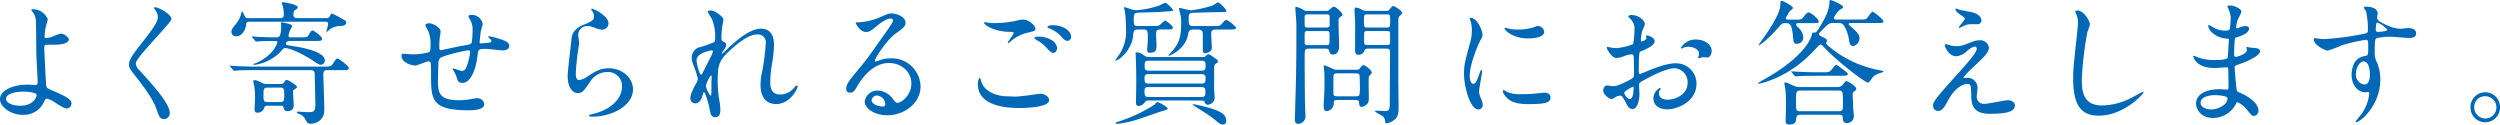 <svg xmlns="http://www.w3.org/2000/svg"  preserveAspectRatio="none" width="669.893" height="33.367" viewBox="0 0 669.893 33.367"><title>アセット 8</title><g id="レイヤー_2" data-name="レイヤー 2"><g id="teisei"><path d="M12.8,5.184a17.572,17.572,0,0,1-.534,1.943A23.441,23.441,0,0,0,11.94,9.61c0,.468.036.576.428.576a5.639,5.639,0,0,0,1.5-.288A15.791,15.791,0,0,1,16.218,9c.927,0,2.245,1.008,2.245,1.583,0,.54-.855,1.4-3.777,1.4-.072,0-2.389,0-2.46.036-.285.072-.356.288-.356.972s.428,9.683.535,10.079c.143.54.355.647,2.209,1.439,2.211.972,4.527,1.979,4.527,3.132a1.364,1.364,0,0,1-1.283,1.439c-.642,0-2.353-1.115-3.279-1.728a5.051,5.051,0,0,0-2.031-.9c-.357,0-.428.108-.892,1.116a5.917,5.917,0,0,1-5.524,3.2C2.852,30.776,0,28.616,0,26.564c0-2.34,3.422-3.888,7.484-3.888.321,0,1.6.108,1.854.108.535,0,.749-.072.749-.9,0-.9-.356-6.875-.356-7.774,0-.288-.035-7.632-.143-8.892A4.111,4.111,0,0,0,8.625,3.06a.806.806,0,0,1-.213-.432c0-.145.249-.145.32-.145A4.23,4.23,0,0,1,12.8,5.184ZM6.273,24.549c-.357,0-4.67.036-4.67,2.016,0,.684,1.212,1.764,3.778,1.764,3.886,0,4.526-2.663,4.42-2.987C9.659,24.873,7.842,24.549,6.273,24.549Z" fill="#0068b7"/><path d="M41.558,1.943c.855,0,4.384,1.836,4.384,3.168,0,.972-9.553,10.295-9.553,11.843a2.889,2.889,0,0,0,1.07,1.979c3.172,3.491,8.02,8.783,8.02,11.267a1.525,1.525,0,0,1-1.533,1.691c-1.1,0-1.318-.684-2.066-2.808-1.105-3.167-4.99-7.955-5.918-9.106-1.1-1.368-1.39-1.908-1.39-2.664,0-.972.464-2.052,2.888-5.111,3.528-4.463,4.848-6.335,4.848-7.667a3.44,3.44,0,0,0-.892-2.088c-.106-.18-.179-.323-.106-.432C41.344,1.943,41.451,1.943,41.558,1.943Z" fill="#0068b7"/><path d="M68.037,18.789c-3.137,0-4.1.072-4.527.108-.107,0-.642.072-.748.072s-.215-.108-.321-.216l-.677-.828c-.143-.181-.143-.181-.143-.252s.035-.072.106-.072c.249,0,1.354.108,1.568.108,1.747.071,3.243.144,4.919.144H86.643c1.641,0,2.032,0,2.5-.684.855-1.332.962-1.477,1.354-1.477.25,0,2.994,1.98,2.994,2.592,0,.5-.713.5-1.924.5h-3.85c-.393,0-1.07.036-1.07,1.044,0,1.44.25,7.775.25,9.071s-.035,2.628-1.568,3.636a3.756,3.756,0,0,1-2.139.611c-.713,0-.82-.144-1.5-1.4a2.8,2.8,0,0,0-1.462-1.188c-.5-.18-.677-.252-.677-.468,0-.144.143-.18.321-.18.143,0,2.139.144,2.53.144,1.6,0,2.1-.035,2.1-2.087,0-.721-.143-7.344-.178-8.172,0-.287-.035-1.008-1.105-1.008ZM87.213,4.859c.749,0,.928-.072,1.213-.612.249-.5.285-.611.534-.611a17.8,17.8,0,0,1,2.317,1.188c1.354.72,1.5.756,1.5,1.26,0,.144-.178.828-1.318.864A5.314,5.314,0,0,0,88.6,7.7c-.178.107-.963.863-1.033.863-.107,0-.107-.071-.107-.107.107-.5.463-1.728.463-2.052,0-.576-.428-.576-.891-.576H66.824c-.783,0-.819.288-.926,1.08-.215,1.26-1.07,2.808-2.531,2.808A1.2,1.2,0,0,1,62.013,8.53c0-.575.143-.791,1.1-1.979a7.363,7.363,0,0,0,1.568-3.1c0-.18.036-.359.143-.359.179,0,.464.575.535.756.393.9.463,1.008,1.176,1.008h8.306c.749,0,1.212,0,1.212-1.044a13.87,13.87,0,0,0-.25-2.159,5.322,5.322,0,0,1-.32-.792c0-.252.178-.252.463-.252.143,0,3.85.54,3.85,1.367,0,.216-.035.252-.57.612-.32.18-.605.4-.605,1.26,0,.792.393,1.008,1.105,1.008ZM67.645,10.078c-.107-.144-.143-.18-.143-.216,0-.071.071-.107.143-.107.25,0,1.354.144,1.568.144,1.318.036,2.923.108,4.17.108H74.1c.57,0,1.248,0,1.248-3.132,0-.144-.071-.5-.071-.612,0-.252.179-.288.321-.288a13.428,13.428,0,0,1,2.209.576.537.537,0,0,1,.464.5,6.677,6.677,0,0,1-.606,1.116,9.082,9.082,0,0,0-.355,1.4c0,.433.285.433.748.433h2.674c1.461,0,1.639,0,2.031-.685.642-1.151.784-1.151,1-1.151.356,0,2.566,1.62,2.566,2.231,0,.576-.605.576-1.925.576H77.91c-.356,0-1.283,0-1.283.72,0,.4.178.4,2,.684s8.412,1.332,8.412,3.816A1.123,1.123,0,0,1,85.93,17.35c-.428,0-.605-.144-2.316-1.26-1.782-1.152-5.561-3.2-7.2-3.2-.428,0-.534.145-1.141.864a11.986,11.986,0,0,1-7.165,3.636.208.208,0,0,1-.213-.145c0-.18.143-.18.463-.252a11.907,11.907,0,0,0,4.634-3.239,7.446,7.446,0,0,0,1.354-2.376c0-.4-.535-.4-.748-.4-2.46,0-3.672.072-3.886.072-.106,0-.962.107-1.034.107-.143,0-.213-.107-.32-.252Zm4.063,18.25c-.642,0-.713.072-1,.792A1.893,1.893,0,0,1,69,30.2c-.713,0-.784-.5-.784-.937,0-.323.107-1.907.107-2.268a19.779,19.779,0,0,0-.215-4.067,9.619,9.619,0,0,1-.249-1.08c0-.359.249-.359.392-.359.393,0,.5.036,1.747.611a2.452,2.452,0,0,0,1.426.4h3.636c.393,0,.784,0,1-.36.428-.647.5-.72.784-.72.392,0,2.745,1.44,2.745,1.872,0,.216-.179.324-.606.611-.285.181-.464.288-.464.576,0,.54.179,3.06.179,3.636,0,.432,0,1.656-1.711,1.656-.784,0-.892-.4-1.034-1.08-.07-.36-.355-.36-.855-.36Zm-.071-4.859c-1.033,0-1.033.612-1.033,1.908,0,1.439,0,1.979,1.033,1.979H75.13c1.034,0,1.034-.612,1.034-1.872,0-1.476,0-2.016-1.034-2.016Z" fill="#0068b7"/><path d="M128.8,8.566c-.249,2.412-.285,2.664-.285,2.88,0,.18.285.18.393.18.143,0,1.391-.144,1.676-.144.783-.072,1.1-.108,1.1-.5,0-.216-.071-.288-.713-.9a.294.294,0,0,1-.143-.216c0-.144.214-.144.285-.144a19.081,19.081,0,0,1,2.566.647c2.245.648,2.78,1.225,2.78,1.944,0,.936-1.033,1.188-1.746,1.188s-3.814-.4-4.456-.4c-2.067,0-2.1.071-2.317,1.943-.677,5.327-2.6,7.163-3.885,7.163-1.212,0-1.354-.4-1.676-1.439a13.041,13.041,0,0,0-.677-1.584,4.358,4.358,0,0,1-.464-.756c0-.072.107-.072.179-.072.392,0,2,.648,2.317.648a1.284,1.284,0,0,0,1.211-.937,16.1,16.1,0,0,0,1.034-4.1c0-.288,0-.468-.534-.468-.749,0-7.2,1.439-7.664,2.231a2.911,2.911,0,0,0-.32,1.477c-.036,1.188-.107,4.463-.107,4.571,0,3.384.642,5.075,5.632,5.075a15.906,15.906,0,0,0,3.137-.288,11.13,11.13,0,0,1,1.711-.252,1.861,1.861,0,0,1,1.925,1.548c0,1.691-3.244,1.691-4.063,1.691-10.194,0-10.194-2.879-10.194-9.719,0-3.023,0-3.383-.642-3.383-.606,0-3.065,1.115-3.6,1.115-.783,0-3.671-.684-3.671-2.663,0-.469.143-.5.464-.5.355,0,1.854.144,2.174.144a16.556,16.556,0,0,0,4.527-.5c.57-.18.605-.5.605-1.836a8.843,8.843,0,0,0-.57-3.779c-.107-.288-.82-1.548-.82-1.691,0-.324.606-.5,1.034-.5.855,0,3.065,1.009,3.065,2.269A7.477,7.477,0,0,1,117.9,9.61a20.007,20.007,0,0,0-.179,2.771c0,.756,0,1.044.464,1.044.249,0,4.74-1.008,5.667-1.151,2.21-.36,2.46-.4,2.6-1.152.106-.72.178-2.447.178-2.915a5.36,5.36,0,0,0-.428-2.484c-.035-.035-.678-1.26-.678-1.331,0-.36.606-.4.785-.4a2.9,2.9,0,0,1,3.029,2.52C129.34,6.587,128.841,8.243,128.8,8.566Z" fill="#0068b7"/><path d="M163.055,6.227a1.761,1.761,0,0,1-1.818,1.729,6.415,6.415,0,0,1-2.1-.612,4.84,4.84,0,0,0-1.675-.359,2.384,2.384,0,0,0-2.531,2.375c0,.324.25,1.872.25,2.2s-.357,2.447-.428,2.951c-.179,1.332-.464,4.392-.464,5.291,0,.54.036,1.656.927,1.656a5.2,5.2,0,0,0,2.067-.864c2.175-1.439,3.528-2.3,5.81-2.3,3.814,0,6.523,2.7,6.523,5.651,0,4.392-5.668,7.308-10.836,7.308-.463,0-.963,0-.963-.288,0-.18.785-.36,1.034-.432,4.456-1.009,7.806-3.852,7.806-7.235a3.732,3.732,0,0,0-3.956-4,5.4,5.4,0,0,0-4.634,2.7c-1.64,2.34-2.031,2.951-3.244,2.951-1.5,0-2.709-1.728-2.709-4.5,0-1.512.855-8.135.963-9.467.107-1.26.25-3.1,3.244-4.319,2-.828,2.852-1.188,2.852-2.231a2.666,2.666,0,0,0-.606-1.62c-.071-.144-.179-.36-.071-.468C158.742,2.124,163.055,4.211,163.055,6.227Z" fill="#0068b7"/><path d="M193.848,5.219c0,.288-.321,1.872-.357,2.2a25.537,25.537,0,0,0-.178,2.592c0,.756.107.936.748,1.26.321.18.535.359.535.72a1.742,1.742,0,0,1-.32.936c-.749,1.044-.855,1.188-.855,1.3a.1.1,0,0,0,.106.108c.071,0,.179-.072.892-.756,1.854-1.8,6.166-5.9,9.48-5.9,2.424,0,3.494,1.728,3.494,4.283a32.207,32.207,0,0,1-.428,4.607,31.255,31.255,0,0,0-.57,5.4c0,1.4.213,3.348,2.637,3.348a4.733,4.733,0,0,0,3.743-1.8c.249-.288.57-.612.749-.612.143,0,.213.181.213.288,0,.5-1.96,4.68-5.738,4.68-4.206,0-4.206-4.283-4.206-5.255a15.493,15.493,0,0,1,.428-3.384,60.215,60.215,0,0,0,.962-7.523,2.105,2.105,0,0,0-2.209-2.483c-2.531,0-5.561,2.556-7.914,4.787-2.388,2.268-2.744,3.743-2.744,7.379a33.294,33.294,0,0,0,.285,4.644,22.2,22.2,0,0,1,.428,3.348c0,1.188-.285,2.016-1.391,2.016s-1.247-.828-1.6-2.735c-.071-.468-1.033-3.96-1.391-3.96-.143,0-.178.108-.428.973-.32,1.079-.891,2.016-1.96,2.016a1.312,1.312,0,0,1-1.283-1.332c0-1.26,1.212-3.384,1.568-4.031A3.44,3.44,0,0,0,187,21.129a19.143,19.143,0,0,0-.82-2.7c-.784-2.016-.82-2.268-.82-2.88a2.9,2.9,0,0,1,1.783-2.808,22.872,22.872,0,0,0,4.241-1.476c.214-.145.249-.4.249-1.044a12.21,12.21,0,0,0-.926-5.256,14.036,14.036,0,0,1-1.07-1.8c0-.324.57-.36.82-.36C191.637,2.808,193.848,4.571,193.848,5.219ZM190.639,13.5c-.285,0-3.992.756-3.992,2.556,0,1.26.855,3.96,1.177,3.96.143,0,.321-.217.392-.36.072-.18,2-3.96,2.175-4.319a4.965,4.965,0,0,0,.642-1.62A.384.384,0,0,0,190.639,13.5Zm0,8.351c0-.18.072-1.187.072-1.26,0-.107,0-.323-.179-.323-.356,0-1.39,2.375-1.39,2.771a5.913,5.913,0,0,0,1.247,2.592C190.639,25.629,190.639,25.377,190.639,21.849Z" fill="#0068b7"/><path d="M244.209,22.353c0-2.951-2.46-5.471-6.024-5.471-4.705,0-7.735,4.932-8.376,6.047-.713,1.224-1.07,1.908-2.032,1.908a.988.988,0,0,1-1.034-1.008c0-.9.285-1.692,2.816-4.68,2.316-2.735,2.674-3.2,8.056-10.835,1.177-1.691,1.675-2.447,1.675-2.844,0-.252-.249-.5-.677-.5-1.319,0-3.422,1.8-4.028,2.3-1.426,1.188-1.924,1.3-2.53,1.3-1.675,0-2.78-2.3-2.78-2.483,0-.108.107-.108.855-.108a17.161,17.161,0,0,0,5.525-1.295c2.209-.973,2.459-1.08,3.243-1.08,1.426,0,3.743.9,3.743,2.483,0,1.044-.82,1.62-2.531,2.808-2.566,1.836-5.7,6.768-5.7,7.379,0,.108.107.252.214.252.214-.071.677-.252.892-.323a8.534,8.534,0,0,1,3.137-.576,7.726,7.726,0,0,1,8.02,7.487c0,4.571-4.385,7.774-8.911,7.774-3.528,0-6.06-1.907-6.06-3.707a3.443,3.443,0,0,1,3.529-2.916,5.25,5.25,0,0,1,4.063,2.3c.5.648.713.972,1.213.972C241.713,27.536,244.209,25.341,244.209,22.353Zm-9.161,3.24a1.461,1.461,0,0,0-1.5,1.26c0,.936,1.533,1.691,3.065,1.691a.593.593,0,0,0,.606-.647A2.439,2.439,0,0,0,235.048,25.593Z" fill="#0068b7"/><path d="M272.113,25.881c.464,0,1.89-.145,3.387-.324.535-.072,2.852-.432,3.314-.432,1.213,0,2.317.9,2.317,1.691,0,1.943-6.06,2.124-8.056,2.124-4.776,0-11.05-1.044-11.05-6.407,0-1.152.392-1.656.5-1.656.143,0,.143.072.393.9.819,2.844,4.277,4.031,7.021,4.031C270.153,25.809,271.758,25.881,272.113,25.881ZM266.625,6.191a28.4,28.4,0,0,0,5.738-.648,7.583,7.583,0,0,1,1.782-.288c1.675,0,3.315,1.692,3.315,2.448,0,.54-.25.647-2.639,1.188a10.486,10.486,0,0,0-4.205,2.376c-.285.252-.321.288-.464.288a.114.114,0,0,1-.106-.108c0-.288,1.568-2.2,1.568-2.628,0-.252-.107-.252-1.213-.288-4.17-.071-6.736-1.943-6.736-2.447,0-.108.178-.144.25-.144.106,0,.213.035,1.141.18A13.338,13.338,0,0,0,266.625,6.191Zm15.113,4.535a2.962,2.962,0,0,1,1.532,2.052c0,.684-.428,1.4-1,1.4-.464,0-.713-.144-1.925-1.476a9.406,9.406,0,0,0-2.6-1.979c-.179-.145-.57-.4-.57-.54,0-.108.285-.324.605-.324A6.363,6.363,0,0,1,281.738,10.727Zm5.275-.864c0,.4-.285,1.08-.928,1.08-.748,0-1.176-.54-1.854-1.332a8.947,8.947,0,0,0-3.1-2.016c-.392-.144-.464-.288-.464-.4,0-.252.713-.433,1.319-.433C285.16,6.767,287.014,8.423,287.014,9.862Z" fill="#0068b7"/><path d="M305.008,7.919c-1.211,0-1.247.216-1.39,1.728-.428,3.888-3.813,6.587-4.705,6.587a.076.076,0,0,1-.071-.071,6.156,6.156,0,0,1,.463-.721,11.083,11.083,0,0,0,2.424-7.667,42.17,42.17,0,0,0-.285-4.679,9.854,9.854,0,0,1-.249-.972c0-.108.036-.216.143-.216a15.119,15.119,0,0,1,1.532.5,5.063,5.063,0,0,0,1.783.323,24.41,24.41,0,0,0,6.095-1.3,10.088,10.088,0,0,1,1.532-.72,7.211,7.211,0,0,1,2.068,1.98c0,.252-.143.252-1.355.359-3.064.216-3.422.216-6.629.288-2.317.071-2.566.071-2.566,1.4,0,2.016,0,2.232,1.176,2.232h3.814c1.568,0,1.746,0,2.352-.612.215-.18.892-.864,1.07-.864.106,0,2.066,1.332,2.066,1.908,0,.5-.713.5-2,.5h-1.318c-1.033,0-1.176.4-1.176,1.188,0,.433.106,2.448.106,2.88,0,1.332,0,2.16-1.782,2.16-.463,0-.713-.108-.713-.792,0-.4.178-2.269.178-2.664,0-2.483,0-2.771-1.247-2.771Zm7.878,21.129c0,.288-.179.36-1.462.721-.891.252-5.418,1.871-6.486,2.2a26.831,26.831,0,0,1-5.6,1.224c-.106,0-.356,0-.356-.216,0-.144.071-.18.927-.468a40.366,40.366,0,0,0,9.553-4.535c.428-.54.464-.612.677-.612C310.568,27.356,312.886,28.725,312.886,29.048Zm-5.1-2.123a1.015,1.015,0,0,0-1,.432,2.111,2.111,0,0,1-1.747,1.044c-.534,0-.642-.432-.642-1.044,0-.72.071-4.392.071-5.22,0-3.383-.071-5.147-.106-6.371,0-.216-.072-1.3-.072-1.439,0-.288.036-.288.321-.288.713,0,.962.144,1.96.828a2.481,2.481,0,0,0,1.462.432H322.26c.5,0,.57-.036.785-.252.178-.18.5-.5.783-.5a2.863,2.863,0,0,1,1.034.54c1.354.972,1.5,1.08,1.5,1.4a.432.432,0,0,1-.178.324c-.643.4-.749.432-.82.936-.035.253-.035,5.256-.035,5.939,0,.36.143,2.16.143,2.556a1.894,1.894,0,0,1-1.783,1.8.782.782,0,0,1-.819-.5c-.143-.432-.179-.611-1.141-.611Zm14.186-4.536c1.07,0,1.07-.468,1.07-1.619,0-.9-.749-.9-1.07-.9H307.753c-.642,0-1.069.145-1.069,1.008,0,1.044,0,1.512,1.069,1.512Zm-14.079.937c-.606,0-1.212,0-1.212.936,0,1.548.143,1.728,1.248,1.728h13.83c1.068,0,1.247-.216,1.247-1.332s-.214-1.331-1.247-1.331Zm-.071-7.056c-1.069,0-1.105.468-1.105,1.4,0,.756,0,1.26,1.105,1.26h14.15c1.07,0,1.07-.468,1.07-1.548,0-.684-.107-1.116-1.07-1.116Zm11.905-8.351c-1.034,0-1.247.432-1.39,1.368-.678,3.887-4.848,5.65-5.1,5.65-.035,0-.178,0-.178-.071,0-.036,1.068-1.188,1.247-1.4,1.64-2.016,2.21-3.527,2.21-7.522a8.954,8.954,0,0,0-.285-2.34c-.035-.216-.32-1.224-.32-1.368,0-.107.143-.107.213-.107.179,0,2.6.647,3.1.647a35.078,35.078,0,0,0,5.489-1.224c.285-.108,1.568-.936,1.64-.936.356,0,2.246,1.8,2.246,2.3,0,.323-.143.323-1.426.323s-7.45.18-7.664.18c-.927.072-1,.612-1,1.368,0,1.691,0,2.2,1.212,2.2h5.312c1.639,0,1.817,0,2.352-.612.678-.756.928-1.044,1.283-1.044a8,8,0,0,1,2.566,2.088c0,.5-.748.5-2,.5H325.9c-.892,0-1.355.107-1.355,1.224,0,.576.179,3.275.179,3.672,0,1.188-1.462,1.439-1.854,1.439-.606,0-.57-.684-.57-1.187v-3.6c0-.864,0-1.548-1.319-1.548Zm.071,20.014c.25,0,2.5.5,3.457.756,4.028,1.115,5.312,1.979,5.312,3.743a.866.866,0,0,1-.927.936c-.428,0-.82-.18-1.711-.936-1.318-1.116-1.461-1.224-5.811-4-.143-.072-.534-.324-.534-.433C319.587,27.933,319.693,27.933,319.8,27.933Z" fill="#0068b7"/><path d="M355.4,2.916a.976.976,0,0,0,.891-.36c.605-.54.82-.756,1.105-.756.57,0,2.352,1.584,2.352,2.231,0,.145-.713.576-.819.684-.249.252-.249.36-.249,1.656,0,.9.143,5.4.143,5.9,0,.468,0,2.34-1.676,2.34-.784,0-.891-.576-1-1.08s-.642-.5-1.105-.5h-4.312c-1.141,0-1.141.252-1.141,2.483,0,1.908.035,10.151.107,12.778,0,.36.106,2.16.106,2.556a2.053,2.053,0,0,1-1.925,2.34c-.605,0-.927-.359-.927-1.224,0-.18.036-.54.036-.648.355-12.274.392-13.642.392-24.8,0-.684-.285-4-.285-4.319,0-.144,0-.359.143-.359a4.848,4.848,0,0,1,2,.828,1.687,1.687,0,0,0,1.034.252Zm-4.884.936c-.606,0-.927.036-.927.72V6.587c0,.756.32.792.927.792h4.848c.464,0,.855-.036.927-.5V4.787c0-.828-.143-.936-.927-.936Zm.036,4.463c-.606,0-.963,0-.963.792v2.448c.107.54.428.54.963.54h4.74c.605,0,.963,0,.963-.792V8.818c-.072-.5-.428-.5-.963-.5ZM363.5,18.682a.92.92,0,0,0,.892-.36c.5-.647.641-.863,1-.863.392,0,2.174,1.3,2.174,2.016,0,.216-.214.4-.535.72a1.013,1.013,0,0,0-.285.684c-.035.72.036,4.319.036,5.147,0,.9-.036,1.332-.321,1.692a2.655,2.655,0,0,1-1.568.936c-.57,0-.713-.576-.713-1.008,0-.864-.534-.864-1.141-.864H358.5c-1.069,0-1.069.18-1.141,1.188a2.071,2.071,0,0,1-1.854,1.8c-.642,0-.819-.54-.819-1.332,0-.252.035-1.224.07-1.548.072-1.548.143-2.52.143-3.96,0-.9.036-3.023-.07-4-.036-.216-.143-1.008-.143-1.116,0-.144.035-.288.178-.288.214,0,.32,0,2.1.828a2.159,2.159,0,0,0,1.176.324Zm-.392,7.127c.534,0,1.033,0,1.176-.432a15.543,15.543,0,0,0,.107-2.3c0-.433-.036-2.772-.107-2.988-.178-.432-.605-.432-1.176-.432h-4.562c-1.034,0-1.248.108-1.248,1.116v4.355c0,.611.5.684,1.248.684Zm8.34-22.893a.838.838,0,0,0,.855-.36c.713-.828.785-.936,1.034-.936.285,0,2.353,1.188,2.353,1.835,0,.216-.214.433-.428.612a1.5,1.5,0,0,0-.57,1.368V21.885c0,.937.071,5.58.071,6.623,0,1.261,0,2.556-.892,3.384a4.9,4.9,0,0,1-2.245,1.152c-.179,0-.464-.145-.464-.324a1.917,1.917,0,0,0-.5-1.439c-.321-.324-2.211-1.26-2.211-1.44,0-.107.143-.18.393-.18.32,0,1.746.072,2.1.072,1.461,0,1.461-.288,1.461-2.952,0-1.8.071-10.69.071-12.706,0-1.044-.392-1.044-1.177-1.044h-4.6c-.5,0-.927,0-1.069.5a1.634,1.634,0,0,1-1.64,1.151c-.285,0-.855-.071-.891-1.151,0-.288.035-5.976.035-7.091,0-.54-.178-3.239-.178-3.852,0-.18.07-.576.392-.576a4.657,4.657,0,0,1,1.711.648,2.264,2.264,0,0,0,1,.252Zm0,4.463c.82,0,1.034-.036,1.034-1.044a9.36,9.36,0,0,0-.071-2.159c-.107-.324-.393-.324-.963-.324h-4.918c-.855,0-1.034.036-1.034,1.044a8.874,8.874,0,0,0,.071,2.123c.107.36.393.36.963.36Zm.036,4.68c.713,0,1,0,1-.792V9.143c0-.828-.285-.828-1-.828h-4.954c-.713,0-1,0-1,.828v2.124c0,.792.285.792,1,.792Z" fill="#0068b7"/><path d="M394.75,22.461c.606,0,.928-.576,1.711-2.808.215-.612.321-.9.5-.9s.178.359.178.432c0,.4-.82,4.607-.82,5.471a6.491,6.491,0,0,0,.57,1.872,3.9,3.9,0,0,1,.428,1.584,1.2,1.2,0,0,1-1.176,1.224c-2.21,0-3.85-6.119-3.85-9.574,0-2.3.285-3.348,1.5-7.848a12.323,12.323,0,0,0,.606-3.743,8.884,8.884,0,0,0-.357-2.556,4.654,4.654,0,0,1-.213-.648c0-.107.143-.18.285-.18,1.639,0,3.137,3.275,3.137,4.571,0,.4,0,.433-.678,1.656-.393.756-2.744,6.047-2.744,9.286C393.824,21.381,394.18,22.461,394.75,22.461Zm20.71,3.6c0,1.4-1.069,1.836-6.06,1.836-3.493,0-4.812-.9-5.561-1.62-.178-.18-1.105-1.115-1.105-1.8,0-.072,0-.359.179-.359a5.285,5.285,0,0,1,.855.5,8.7,8.7,0,0,0,3.813.611,29.569,29.569,0,0,0,3.1-.107c.5-.036,2.994-.288,3.137-.288C415.175,24.837,415.46,25.629,415.46,26.061ZM413.785,8.53c0,1.765-3.957,1.765-4.385,1.765-4.027,0-6.238-2.2-6.238-2.664,0-.072.036-.18.25-.18.107,0,.535.144,1,.252a12.087,12.087,0,0,0,2.424.216,14.281,14.281,0,0,0,3.921-.54c1.069-.4,1.177-.432,1.532-.4A1.786,1.786,0,0,1,413.785,8.53Z" fill="#0068b7"/><path d="M443.364,11.086c0,1.188-2.709,2.269-3.564,2.628-.5.181-.534.324-.606,1.584-.07.792-.07,3.708-.07,3.888,0,.216,0,.647.32.647.107,0,3.029-1.224,3.6-1.439,3.529-1.332,5.133-1.439,6.061-1.439a5.481,5.481,0,0,1,5.488,5.435c0,4.752-4.954,6.911-7.877,6.911-2.031,0-3.672-1.044-3.672-2.915a3.206,3.206,0,0,1,1.783-2.844.191.191,0,0,1,.178.18c0,.108-.071.18-.143.288a1.493,1.493,0,0,0-.32.972c0,1.728,1.96,1.728,2.316,1.728,2.353,0,5.347-1.583,5.347-4.463a3.715,3.715,0,0,0-3.422-3.96c-1,0-3.208.469-7.378,2.7-2,1.08-2.211,1.188-2.211,1.8,0,.4.107,2.016.107,2.376,0,1.655-.535,4.031-1.818,4.031-.962,0-1.354-.756-1.639-1.332-1.141-2.231-1.319-2.231-1.783-2.231a2.941,2.941,0,0,0-.891.216,7.063,7.063,0,0,1-1.354.72c-.392,0-2.21-1.08-2.21-2.268,0-.648.393-1.4,1.033-1.4.215,0,1.248.181,1.462.181.962,0,1.6-.181,3.707-1.225,1.817-.9,2.032-1.008,2.032-2.016,0-.827-.036-3.887-.072-4.5,0-.252-.106-.792-.5-.792a8.269,8.269,0,0,0-1.641.324,7.594,7.594,0,0,1-2.53.684c-1.212,0-2.566-2.483-2.566-2.735a.253.253,0,0,1,.285-.252c.106,0,.534.144.642.144a10.2,10.2,0,0,0,1.64.18,15.442,15.442,0,0,0,4.526-1.079,27.113,27.113,0,0,0,.357-3.924A3.553,3.553,0,0,0,436.806,5a3.592,3.592,0,0,1-.5-.575c0-.324.57-.4.784-.4,2.388,0,3.671,1.764,3.671,2.447a14.579,14.579,0,0,1-.748,1.872,19.52,19.52,0,0,0-.356,2.34c0,.144.071.4.285.4.249,0,1.247-.4,1.247-.9,0-.072-.178-.432-.178-.5,0-.036.071-.108.143-.144C441.653,9.467,443.364,9.971,443.364,11.086Zm-8.127,13.787c0,.54.962,1.691,1.5,1.691.5,0,1-1.008,1-2.771,0-.145,0-.5-.107-.576C437.519,23.217,435.237,24.369,435.237,24.873Zm23.419-11.2c0,.756-.428,1.729-1.177,1.729-.214,0-1.034-.072-1.212-.072-.178.036-.927.252-1.069.252a.167.167,0,0,1-.179-.18,2.481,2.481,0,0,1,.107-.288,1.912,1.912,0,0,0,.143-.648c0-1.439-1.782-1.943-2.994-1.943a3.078,3.078,0,0,0-1.391.359.787.787,0,0,1-.355.108c-.107,0-.143-.036-.143-.144a4.555,4.555,0,0,1,3.85-2.269C456.98,10.582,458.656,12.022,458.656,13.678Z" fill="#0068b7"/><path d="M491.336,6.155c-1.176,0-1.354.18-2.887,1.691-.535.54-1.033,1.008-1.033,1.224,0,.36.249.5,1,.864.855.432,1.141.576,1.141.972,0,.108-.25.54-.25.648,0,.359,1.676,1.619,2.139,1.979a29.291,29.291,0,0,0,12.476,5.327c.179.036.784.145.784.288,0,.108-.285.216-.393.252-1.639.54-1.889.647-2.494,1.3-.179.18-.928,1.439-1.248,1.439-.891,0-8.732-6.119-11.834-9.5-.463-.5-.605-.684-.855-.684a.633.633,0,0,0-.463.216c-.57.54-1.426,1.477-1.961,2.016-6.523,6.731-13.759,8.243-14.293,8.243-.072,0-.143-.036-.143-.107a15.952,15.952,0,0,1,1.746-1.08c7.984-4.464,12.048-9.035,12.761-12.095.106-.432.143-.432.784-.432.214,0,.356,0,.963-.937,2.673-4.211,2.852-5.866,2.922-6.982.072-.72.036-.792.285-.792s3.387,1.224,3.387,1.908c0,.216,0,.216-.855.684a6.326,6.326,0,0,0-1.64,2.231c0,.4.5.4.749.4h6.273c1.283,0,1.6-.035,1.924-.4.215-.216,1.105-1.691,1.462-1.691.249,0,2.888,2.016,2.888,2.591,0,.433-.215.433-1.926.433h-6.771c-.25,0-.606.036-.606.288,0,.18.071.252.855.9,1.925,1.692,2.032,2.3,2.032,2.844a2.146,2.146,0,0,1-1.676,2.16,1.1,1.1,0,0,1-.891-.576c-.143-.288-.357-1.944-.464-2.3-1.034-3.275-1.675-3.312-2.673-3.312ZM482,6.191c-.285,0-.749,0-.749.359,0,.252.392.612.606.828a3.942,3.942,0,0,1,1.354,2.7,1.688,1.688,0,0,1-1.675,1.656c-.927,0-.962-.4-1.1-2.124-.321-3.419-1-3.419-2.032-3.419-.855,0-1,.18-1.89,1.188-2.637,3.1-5.311,5.075-5.311,4.751,0-.144,2.174-3.131,2.566-3.743,3.314-5.039,3.314-6.551,3.314-7.738,0-.288.072-.433.321-.433.321,0,3.03,1.368,3.03,1.944,0,.18-.678.684-.82.827A11.739,11.739,0,0,0,478.5,4.859c0,.4.357.4.785.4h1.781c1.6,0,1.676,0,2.424-1.008.179-.252.785-.936,1.141-.936.5,0,2.709,1.728,2.709,2.447,0,.433-.178.433-1.889.433Zm.428,24.549c-.749,0-1.034.216-1.105.972-.107.828-.178,1.655-1.854,1.655-1,0-1-.647-1-1.008,0-.287.107-3.491.107-4.175A40.571,40.571,0,0,0,478.4,23.9c0-.216-.285-1.331-.285-1.583,0-.217.214-.217.321-.217.285,0,.463.072,2,.792a3.96,3.96,0,0,0,2.066.433h9.625a1.877,1.877,0,0,0,1.675-.648c.606-.828.677-.936.962-.936s2.639,1.3,2.639,2.088c0,.216-.036.252-.57.684a.907.907,0,0,0-.393.9c0,.18.143,3.419.143,3.743.035.252.178,1.62.178,1.907a1.858,1.858,0,0,1-1.854,1.908c-1.033,0-1.068-.756-1.1-1.332-.036-.9-.57-.9-1.069-.9Zm5.988-11.375c1.532,0,1.711,0,2.281-.611.213-.217,1.033-1.4,1.318-1.4.178,0,3.137,2.088,3.137,2.447,0,.5-.713.5-1.889.5h-6.844c-3.137,0-4.171.072-4.492.108-.143,0-.677.072-.783.072s-.179-.072-.285-.216l-.713-.828c-.143-.18-.143-.18-.143-.252s.035-.072.106-.072c.249,0,1.354.108,1.6.108,1.711.071,3.207.144,4.883.144Zm-5.988,4.9c-1.177,0-1.177.324-1.177,3.2,0,2.016,0,2.339,1.177,2.339h10.229c1.177,0,1.177-.432,1.177-2.087,0-3.312-.072-3.456-1.213-3.456Z" fill="#0068b7"/><path d="M528.9,11.051a4.5,4.5,0,0,1,1.5-.252,2.3,2.3,0,0,1,2.53,1.979c0,1.3-1.354,2.556-4.135,5.147a23.211,23.211,0,0,0-2.638,2.771c0,.144.178.216.356.216.071,0,.677-.072.784-.072a2.7,2.7,0,0,1,2.6,2.628c0,.36-.213,1.979-.213,2.34a1.886,1.886,0,0,0,2.066,2.016c1,0,5.383-.972,6.273-.972.963,0,1.89.54,1.89,1.368,0,1.943-2.958,2.268-6.808,2.268-4.242,0-4.848-2.268-4.884-4.752-.071-2.915-.071-3.239-1.141-3.239-.713,0-3.065.647-5.026,4.319-1,1.836-1.568,2.916-2.779,2.916a1.32,1.32,0,0,1-1.283-1.3c0-.972,0-1.368,5.846-7.812,3.064-3.419,5.846-6.479,5.846-7.522a.549.549,0,0,0-.606-.612,4.893,4.893,0,0,0-2,1.188,4.974,4.974,0,0,1-2.888,1.4c-2.066,0-3.064-2.592-3.064-2.952a.253.253,0,0,1,.249-.287c.106,0,.927.252,1,.252a5.718,5.718,0,0,0,1.747.287C525.336,12.382,525.693,12.274,528.9,11.051Zm-3.707-8.423c.535.144,3.03.611,3.494.72,1.176.323,2.245,1.151,2.245,2.123a1,1,0,0,1-1,1.008c-2.5,0-2.566,0-3.422.324-.249.072-1.247.648-1.462.648a.165.165,0,0,1-.143-.181c0-.252,1.6-1.871,1.6-2.3,0-.216-.57-.575-1.319-1.115-1.1-.756-1.211-1.187-1.211-1.368a.164.164,0,0,1,.143-.18C524.231,2.3,525.016,2.592,525.193,2.628Z" fill="#0068b7"/><path d="M560.015,6.551a16.82,16.82,0,0,1-.677,2.016,87.2,87.2,0,0,0-1.5,12.814c0,3.636.678,6.875,5.454,6.875a17.412,17.412,0,0,0,7.485-1.871c.535-.252,3.244-1.764,3.387-1.764a.167.167,0,0,1,.178.18c0,.4-5.275,6.191-11.977,6.191-4.634,0-6.844-2.7-6.844-9.935,0-2.232.071-2.952.82-10.007.143-1.188.463-4.14.463-5.147a4.588,4.588,0,0,0-.32-1.764c-.036-.108-.393-.936-.393-.972,0-.252.285-.36.5-.36C558.446,2.808,560.015,5.723,560.015,6.551Z" fill="#0068b7"/><path d="M597.081,2.268c-.036-.107-.249-.468-.249-.54,0-.252.677-.252.891-.252.963,0,2.887.9,2.887,1.656a10.367,10.367,0,0,1-.891,1.907,8.468,8.468,0,0,0-.535,2.34c0,.072,0,.216.143.216a4.111,4.111,0,0,0,1-.324,4.253,4.253,0,0,1,1.283-.287c.357,0,1.034.107,1.034.684,0,1.332-2.424,2.052-3.422,2.376-.285.071-.356.107-.392.647-.036.108-.179,2.016-.179,3.491,0,.828,0,1.044.464,1.044.392,0,2.958-.72,2.958-1.871,0-.108-.143-.54-.143-.648s.106-.107.179-.107c.178,0,.926.18,1.1.18,1.462.107,2.388.18,2.388.972,0,1.26-3.956,2.916-5.6,3.456-1.105.4-1.212.432-1.212.792,0,.684.392,4.823.428,5.183.143,1.188.143,1.332.892,1.62,2.779,1.151,5.061,3.06,5.061,4.751a1.388,1.388,0,0,1-1.211,1.512c-.5,0-.643-.18-1.926-1.728a6.374,6.374,0,0,0-2.494-1.943c-.215,0-.285.18-.464.576a6.9,6.9,0,0,1-6.06,3.635c-3.351,0-4.562-2.411-4.562-3.887,0-2.16,2.174-3.816,6.416-3.816.32,0,1.64.108,1.889.108.393,0,.393-.108.393-1.332,0-.72-.035-3.132-.071-4.1,0-.323,0-.54-.356-.54-.5,0-2.638.181-3.1.181-.819,0-3.314.036-4.918-1.477a4.04,4.04,0,0,1-1.034-1.655c0-.072,0-.145.106-.145a8.793,8.793,0,0,1,1.355.5,13.736,13.736,0,0,0,4.313.648c.855,0,3.244,0,3.493-.684.036-.108.321-4.824.321-4.859,0-.181-.179-.181-.749-.217-2.53-.18-4.776-2.016-4.776-3.419,0-.072.035-.252.143-.252.035,0,.891.5,1,.576a6.244,6.244,0,0,0,3.457.972c.749,0,1.105-.181,1.177-.54a25.111,25.111,0,0,0,.214-3.168A6.884,6.884,0,0,0,597.081,2.268Zm-3.6,23.217c-.07,0-3.813,0-3.813,2.052,0,1.368,1.854,1.8,2.852,1.8A5.844,5.844,0,0,0,596.047,28a2.108,2.108,0,0,0,.82-1.764C596.617,25.629,594.123,25.484,593.48,25.484Z" fill="#0068b7"/><path d="M622.74,10.475a71.4,71.4,0,0,0,9.7-1.224c1.854-.324,2.067-.36,2.067-1.3a21.7,21.7,0,0,0-.5-4.9c-.035-.18-.605-.828-.605-1.008,0-.252.534-.252.748-.252,1.568,0,2.959.647,2.959,1.8,0,.18-.143.936-.143,1.115,0,.828,1.033,1.368,3.137,2.269a7.775,7.775,0,0,0,3.137.72c.355,0,1.854-.181,2.139-.181.463,0,2.031.145,2.031,1.4,0,.936-.678,1.26-1.925,1.26-.749,0-4.063-.324-4.741-.324a16.467,16.467,0,0,0-3.85.36c-.5.216-.57.72-.57,3.888a4.743,4.743,0,0,0,.464,2.34,11.5,11.5,0,0,1,1.034,4.859c0,6.982-5.383,11.446-6.488,11.446-.07,0-.178-.036-.178-.145,0-.071,1.461-1.8,1.711-2.159a11.784,11.784,0,0,0,2-5.291c0-.108,0-.5-.356-.5-.106,0-.642.072-.749.072-1.924,0-3.635-1.836-3.635-4.715,0-.469,0-4.428,3.457-4.968,1-.144,1-.36,1-2.2,0-1.944,0-2.16-.713-2.16a43.751,43.751,0,0,0-6.309,1.439,32.882,32.882,0,0,1-3.814,1.44c-.784,0-3.742-1.512-3.742-2.988,0-.144.07-.323.178-.359C620.53,10.259,622.241,10.475,622.74,10.475Zm10.586,5.976c-.891,0-2.031,1.476-2.031,3.312a2.6,2.6,0,0,0,2.316,2.879c1.391,0,1.426-2.159,1.426-2.735a7.05,7.05,0,0,0-.463-2.52A1.51,1.51,0,0,0,633.326,16.45Zm3.279-8.6c0,.576.143.684.643.684.143,0,2.459-.071,2.459-.611A7.741,7.741,0,0,0,637,6.011C636.748,6.083,636.605,6.911,636.605,7.847Z" fill="#0068b7"/><path d="M669.893,28.76a3.957,3.957,0,1,1-7.913-.035,3.957,3.957,0,1,1,7.913.035Zm-6.915-.035a3,3,0,0,0,2.994,3.023A2.956,2.956,0,0,0,668.93,28.8a3,3,0,0,0-3.029-3.023A2.9,2.9,0,0,0,662.978,28.725Z" fill="#0068b7"/></g></g></svg>